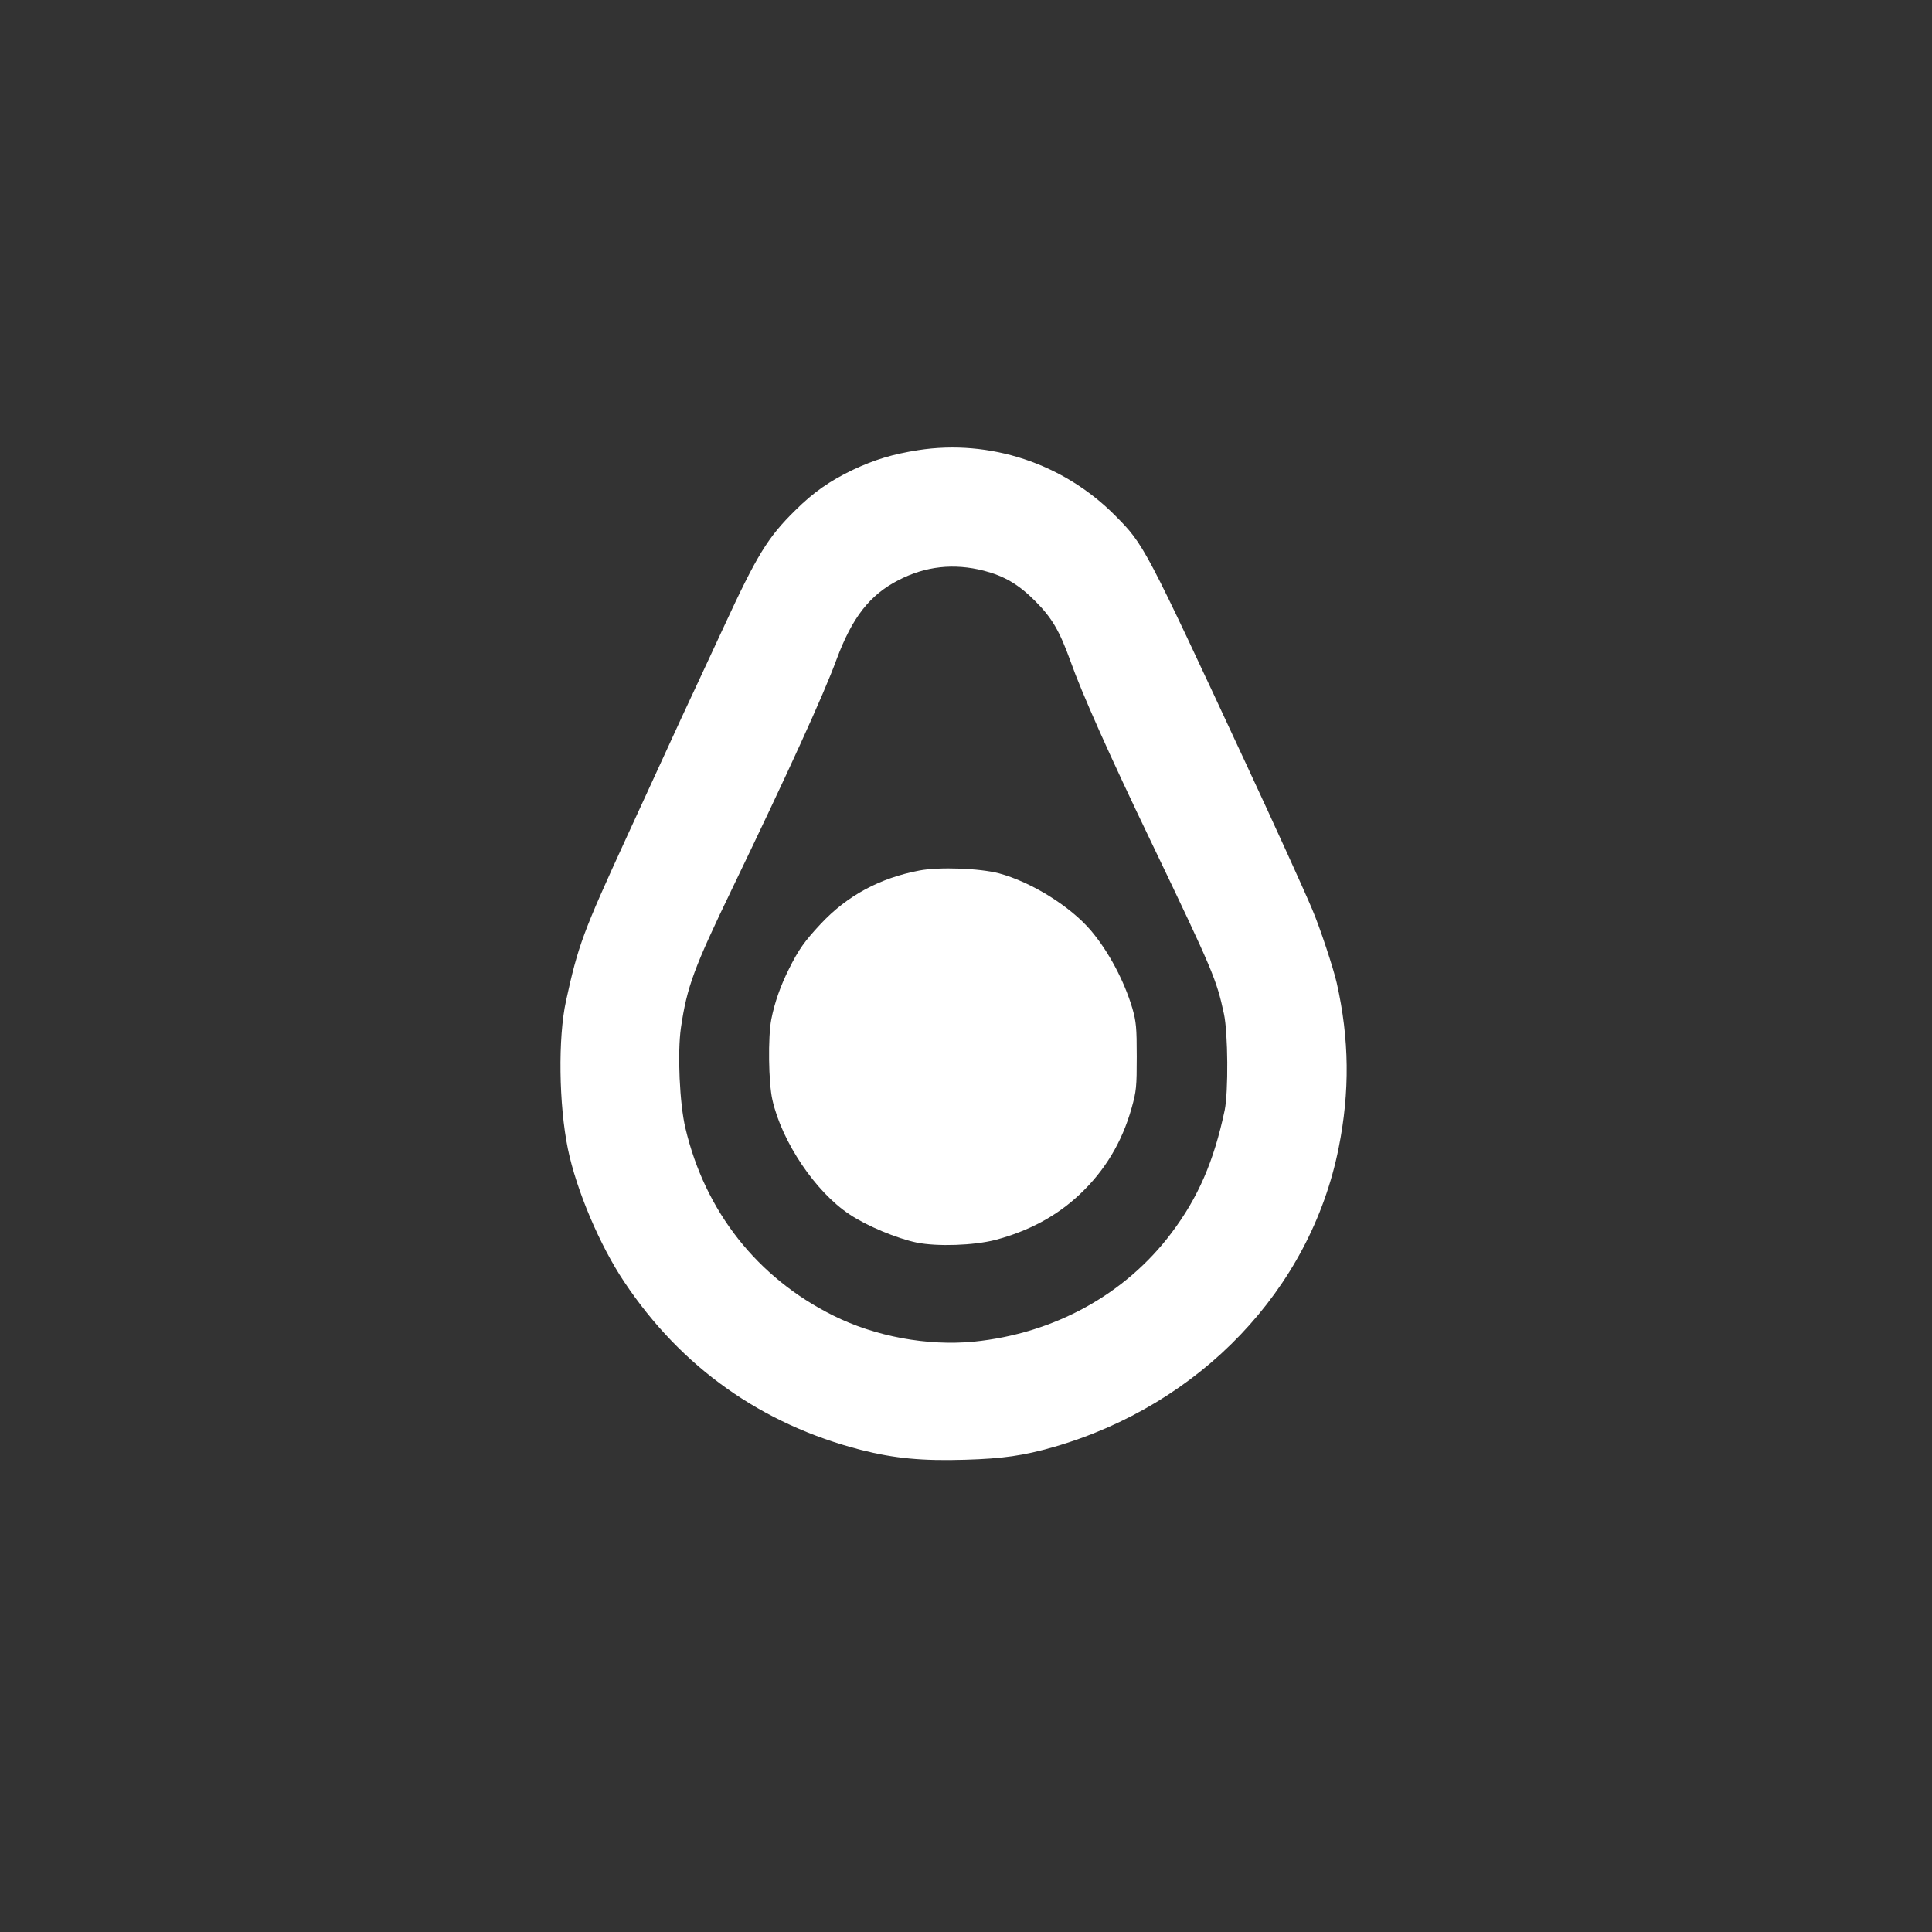 <?xml version="1.0" standalone="no"?>
<!DOCTYPE svg PUBLIC "-//W3C//DTD SVG 20010904//EN"
 "http://www.w3.org/TR/2001/REC-SVG-20010904/DTD/svg10.dtd">
<svg version="1.0" xmlns="http://www.w3.org/2000/svg"
 width="1024pt" height="1024pt" viewBox="0 0 1024 1024"
 preserveAspectRatio="xMidYMid meet">

<rect x="0" y="0" width="1024" height="1024" fill="#333333" stroke="none"/>

<g transform="translate(0,1024) scale(0.1,-0.1)"
fill="#ffffff" stroke="none">
<path d="M4866 7854 c-134 -21 -230 -50 -345 -104 -125 -60 -209 -119 -305
-214 -147 -144 -204 -238 -381 -621 -54 -115 -112 -243 -131 -282 -78 -166
-107 -230 -214 -463 -62 -135 -138 -301 -170 -370 -229 -499 -256 -571 -320
-865 -43 -195 -38 -551 10 -785 45 -218 169 -511 299 -705 302 -453 729 -755
1255 -890 176 -45 327 -59 551 -52 202 6 310 22 468 67 778 224 1362 835 1512
1585 60 299 57 578 -10 875 -17 76 -90 297 -130 390 -41 98 -206 461 -350 770
-539 1159 -541 1163 -695 1318 -274 276 -664 405 -1044 346z m349 -639 c108
-28 183 -72 270 -159 91 -91 130 -158 189 -321 60 -169 204 -493 431 -965 325
-678 343 -722 382 -903 22 -100 24 -416 4 -512 -57 -270 -141 -463 -282 -650
-245 -326 -622 -533 -1047 -576 -245 -24 -524 27 -747 139 -401 200 -678 551
-782 992 -31 129 -43 399 -24 532 32 218 69 318 274 743 290 602 481 1019 551
1210 83 223 176 342 328 420 143 74 293 91 453 50z"/>
<path d="M4873 5626 c-211 -40 -384 -134 -524 -284 -85 -91 -117 -136 -168
-239 -44 -88 -75 -175 -93 -266 -18 -93 -15 -336 6 -427 50 -222 228 -487 408
-606 92 -62 252 -128 357 -150 111 -22 302 -15 416 14 177 47 325 126 447 241
134 126 225 277 276 459 25 89 27 112 27 272 0 154 -3 184 -23 255 -44 148
-127 303 -220 413 -110 129 -316 257 -487 303 -102 27 -317 35 -422 15z"/>
</g>
</svg>

